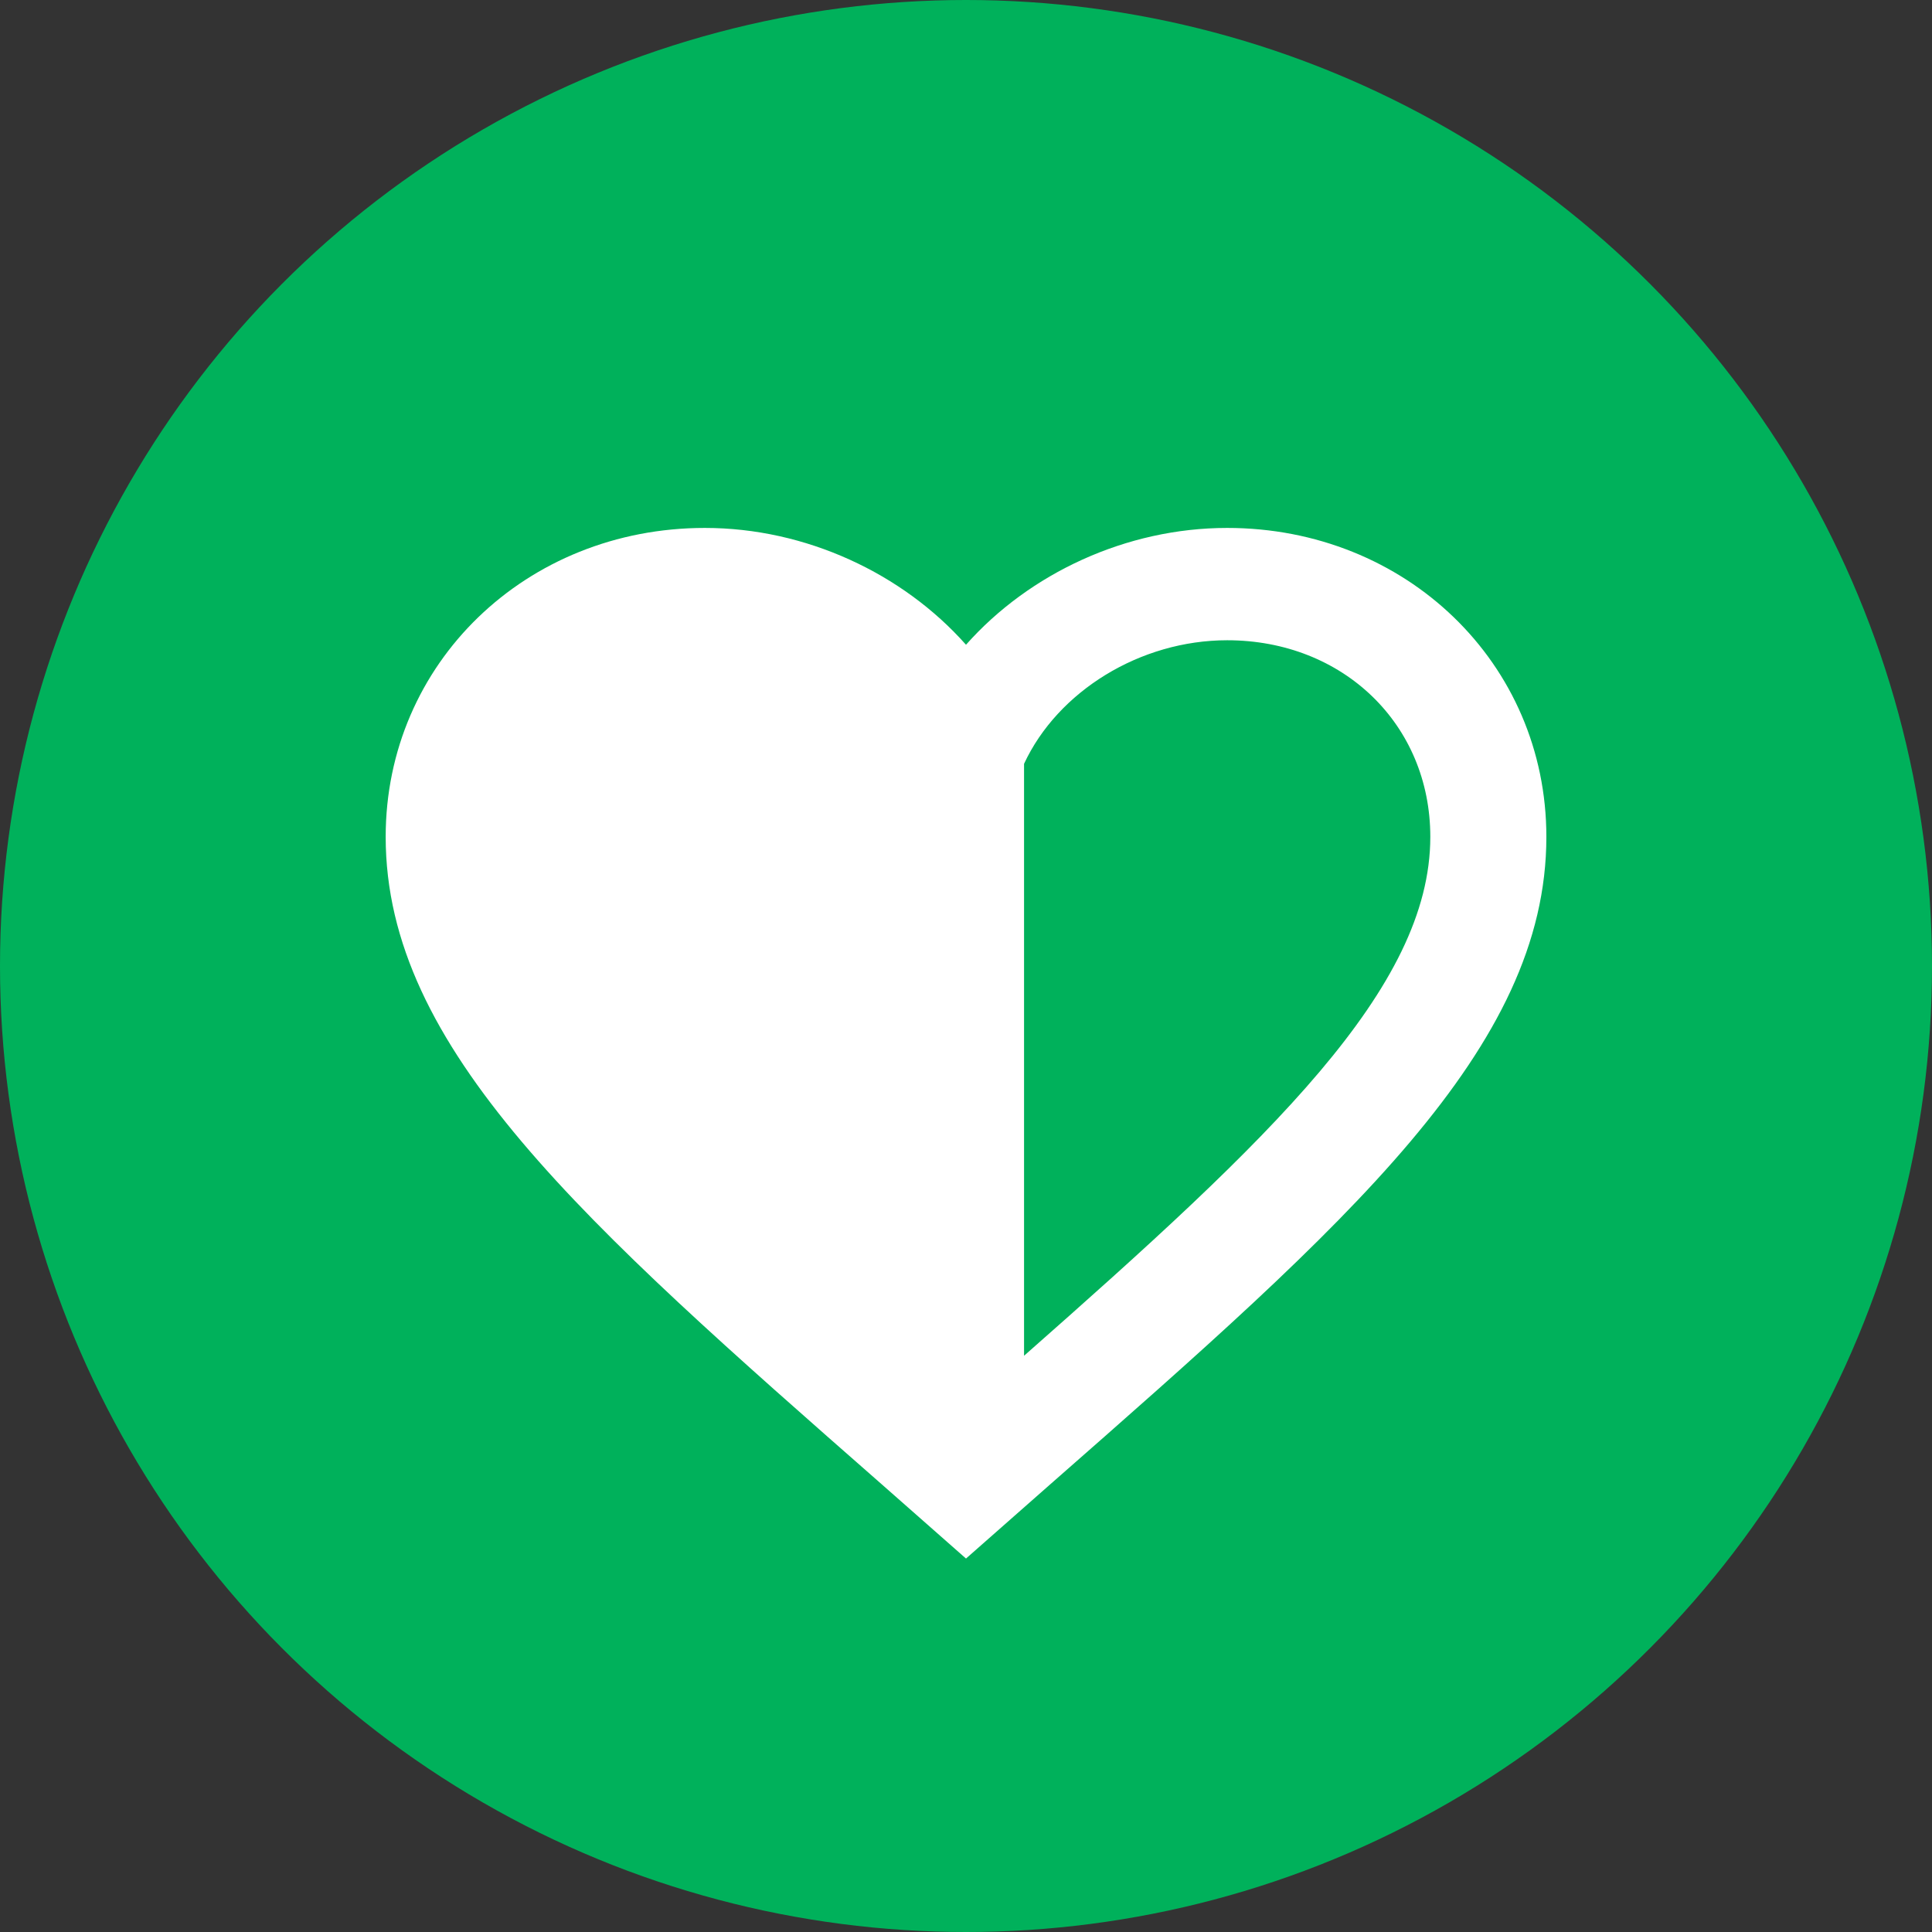 <?xml version="1.0" encoding="UTF-8"?>
<svg xmlns="http://www.w3.org/2000/svg" width="43" height="43" viewBox="0 0 43 43" fill="none">
  <rect x="0" y="0" width="43" height="43" fill="#333333" stroke="none"/>
  <circle cx="21.5" cy="21.5" r="21.5" fill="#00B15B"></circle>
  <path d="M27.313 14.25C25.375 14.25 23.541 15.387 22.792 17V30.175C28.281 25.337 31.834 22 31.834 18.625C31.834 16.125 29.896 14.25 27.313 14.25ZM27.313 11.75C31.291 11.75 34.417 14.762 34.417 18.625C34.417 23.337 30.025 27.2 23.373 33.038L21.5 34.688L19.627 33.038C12.975 27.2 8.584 23.337 8.584 18.625C8.584 14.762 11.709 11.75 15.688 11.75C17.935 11.75 20.092 12.762 21.5 14.35C22.908 12.762 25.065 11.75 27.313 11.75Z" fill="white"></path>
</svg>
